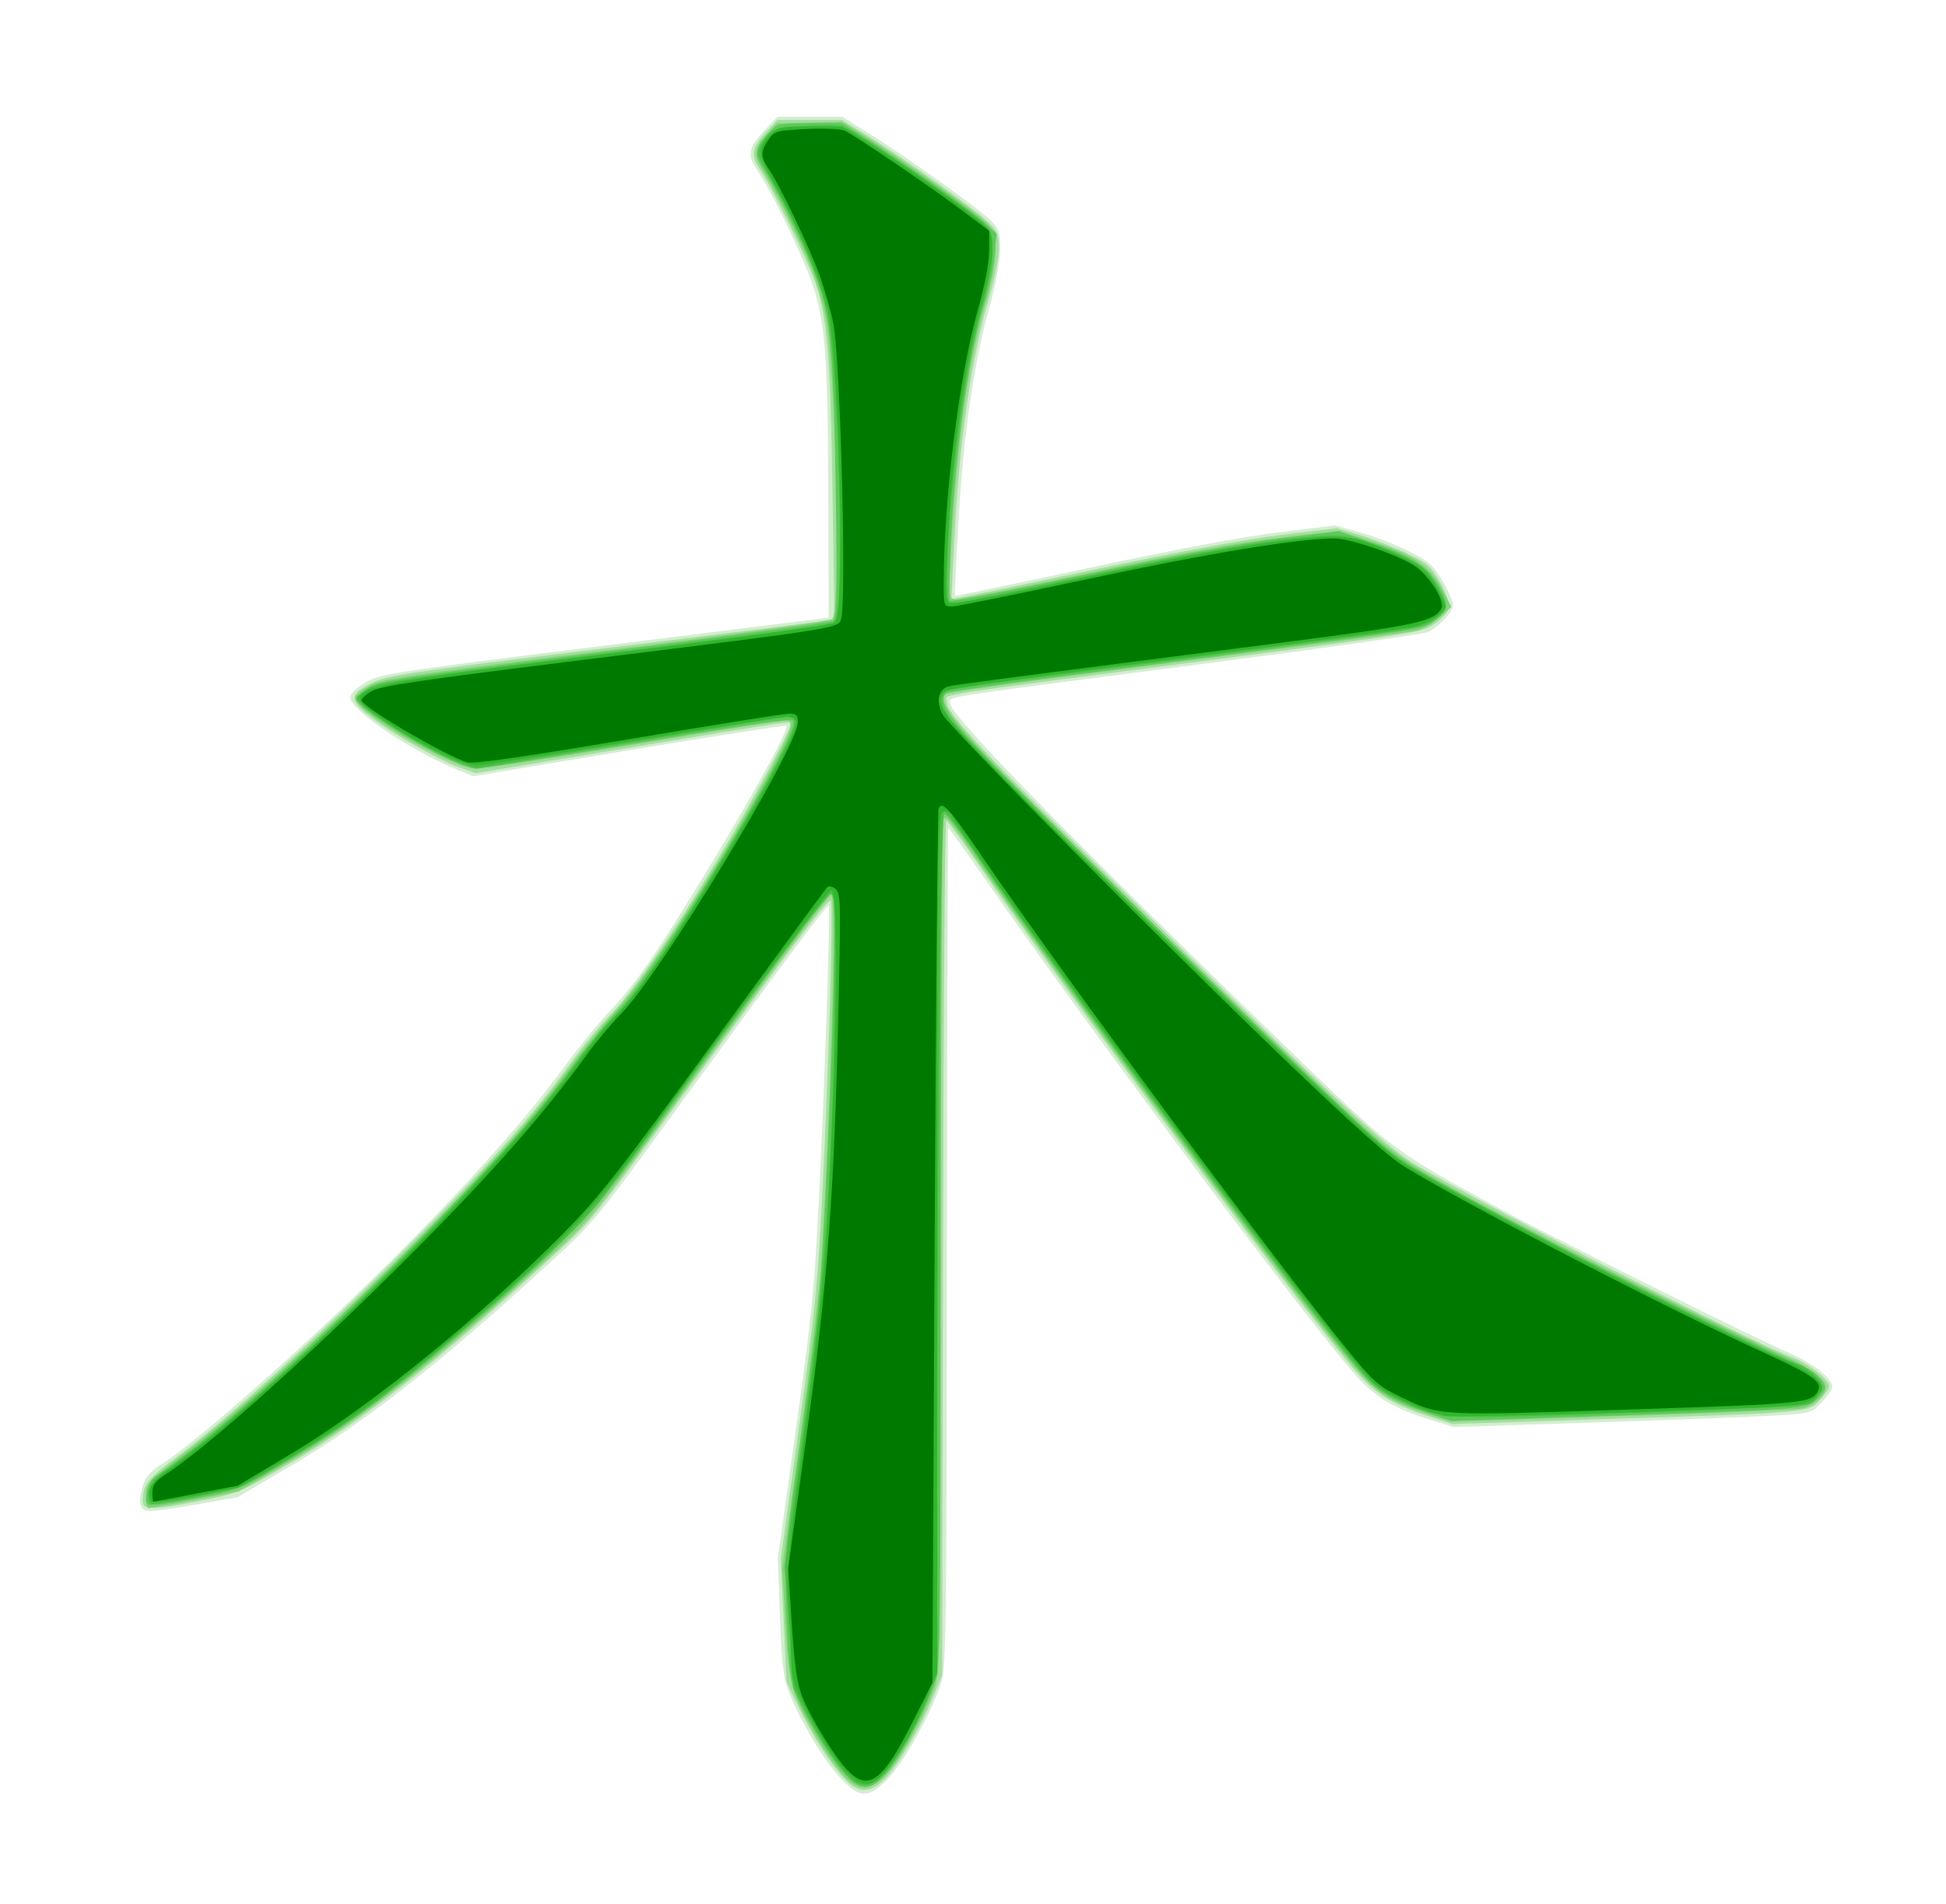 <?xml version="1.0" encoding="UTF-8"?>
<svg version="1.1" viewBox="0 0 600 587" xmlns="http://www.w3.org/2000/svg">
<defs>
<filter id="a" x="0" y="0" width="1" height="1" color-interpolation-filters="sRGB">
<feGaussianBlur result="result1" stdDeviation="4"/>
<feComposite in="result1" in2="result1" operator="in" result="result4"/>
<feGaussianBlur in="result4" result="result6" stdDeviation="2"/>
<feComposite in="result6" in2="result4" operator="xor" result="result8"/>
<feComposite in="result4" in2="result8" operator="atop" result="fbSourceGraphic"/>
<feSpecularLighting lighting-color="rgb(255,255,255)" in="fbSourceGraphic" result="result1" specularConstant="1.3" specularExponent="10" surfaceScale="3">
<feDistantLight azimuth="235" elevation="55"/>
</feSpecularLighting>
<feComposite in="result1" in2="fbSourceGraphic" operator="atop" result="result2"/>
<feComposite in="fbSourceGraphic" in2="result2" k2="1" k3="1" operator="arithmetic" result="result4"/>
<feComposite in="result4" in2="SourceGraphic" result="result9"/>
<feBlend in2="result2" mode="multiply" result="fbSourceGraphic"/>
<feColorMatrix in="fbSourceGraphic" result="fbSourceGraphicAlpha" values="0 0 0 -1 0 0 0 0 -1 0 0 0 0 -1 0 0 0 0 1 0"/>
<feColorMatrix in="fbSourceGraphic" result="result0" values="1 0 0 0 0 0 1 0 0 0 0 0 1 0 0 0 0 0 0.85 0"/>
<feGaussianBlur in="fbSourceGraphicAlpha" stdDeviation="7"/>
<feSpecularLighting result="result10" specularConstant="0.9" specularExponent="25" surfaceScale="5">
<feDistantLight azimuth="225" elevation="60"/>
</feSpecularLighting>
<feComposite in2="result0" operator="atop"/>
</filter>
</defs>
<g transform="translate(-8.014 -4.007)">
<path d="m267.05 552.14c-5.024-5.361-12.056-17.058-15.58-25.913-1.947-4.892-2.38-8.361-2.965-23.73l-0.685-18 5.549-39.5c4.775-33.987 5.763-43.757 7.083-70 1.829-36.381 3.671-91.21 3.084-91.797-0.461-0.461-13.239 16.623-45.036 60.216-27.622 37.868-27.098 37.235-42.058 50.926-32.801 30.022-55.96 48.193-77.865 61.095l-17.297 10.188-12.904 2.304c-7.097 1.267-13.793 2.133-14.878 1.924-2.48-0.478-2.918-2.648-1.519-7.532 0.874-3.05 2.254-4.573 6.809-7.514 3.148-2.03 11.569-8.71 18.719-14.85 42.082-36.116 84.044-79.078 104.38-106.87 4.189-5.724 10.412-13.374 13.83-17 7.595-8.058 12.661-15.143 24.734-34.593 16.756-26.993 31.081-52.637 30.005-53.713-0.248-0.248-22.069 3.149-48.489 7.55l-48.037 8.002-5.713-2.36c-14.25-5.89-32.2-18.13-32.2-21.96 0-1.121 1.824-2.896 4.716-4.591 4.506-2.641 7.79-3.147 73.75-11.374l69.034-8.61-0.134-39.471c-0.155-45.53-1.052-54.495-6.857-68.519-4.416-10.669-11.461-24.704-14.983-29.851-3.287-4.804-2.859-7.116 2.331-12.571l3.83-4.04h20.004l8.903 5.585c12.1 7.592 34.33 23.577 37.4 26.889 2.16 2.333 2.479 3.552 2.349 8.967-0.085 3.521-1.497 11.04-3.224 17.163-4.799 17.012-8.042 39.201-9.56 65.396-0.749 12.925-1.269 23.601-1.155 23.725 0.113 0.123 18.855-3.776 41.648-8.667 26.185-5.618 47.716-9.651 58.484-10.955l17.042-2.064 7.659 2.082c4.212 1.145 10.924 3.724 14.914 5.731 6.259 3.148 7.707 4.404 10.545 9.149 1.81 3.025 3.292 6.428 3.294 7.563 4e-3 2.146-3.901 6.373-7.683 8.316-1.203 0.618-33.378 5.165-71.5 10.105-82.8 10.73-75.81 9.63-75.81 12.02 0 3.732 42.52 47.033 110.55 112.58 26.035 25.085 27.193 25.928 60.259 43.856 16.015 8.683 77.395 39.245 87.664 43.648 7.455 3.197 13.434 7.889 13.501 10.596 0.016 0.648-1.433 2.729-3.221 4.624-3.171 3.362-3.493 3.462-13.25 4.098-5.5 0.359-30.312 1.316-55.138 2.127l-45.138 1.475-6.862-2.117c-11.869-3.661-17.683-7.207-24.162-14.735-17.734-20.605-83.514-108.83-114.73-153.88-5.421-7.824-9.978-14.104-10.126-13.956-0.148 0.148-0.325 58.452-0.393 129.56-0.118 122.97-0.214 129.56-1.972 134.67-3.214 9.342-11.256 23.741-16.021 28.684-6.201 6.433-8.813 6.417-14.911-0.09z" fill="#d3eecf"/>
<path d="m268.54 552.61c-4.59-4.867-10.046-13.373-14.326-22.336l-3.71-7.77-0.872-19-0.872-19 5.614-40.5c4.777-34.461 5.839-44.974 7.124-70.5 2.14-42.52 3.517-90.861 2.614-91.779-0.746-0.758-9.722 11.118-48.963 64.779-25.941 35.474-23.988 33.135-39.645 47.473-32.364 29.638-55.876 48.132-76.892 60.481-16.539 9.719-17.134 9.973-28.5 12.211-15.319 3.015-18.112 3.029-18.095 0.086 0.03-4.868 1.488-6.795 9.899-13.075 15.283-11.413 41.829-35.377 67.189-60.654 26.659-26.572 43.045-44.822 54.252-60.421 3.931-5.471 9.913-12.773 13.294-16.226 6.352-6.488 19.498-25.6 32.584-47.374 10.584-17.609 22.841-40.295 22.418-41.491-0.436-1.234 5.48-2.075-50.038 7.108l-46.888 7.755-5.112-1.787c-6.222-2.175-20.304-10.143-27.112-15.339-6.857-5.234-6.908-7.093-0.289-10.476 4.92-2.514 9.892-3.266 71.289-10.773 36.3-4.438 67.303-8.328 68.895-8.644l2.895-0.575-0.599-39.639c-0.63-42.04-1.75-54.73-5.73-65.15-3.04-7.967-13.31-28.847-16.43-33.399-3.219-4.698-2.859-7.048 1.84-12.031l3.37-3.57h19.856l7.264 4.479c11.07 6.825 32.852 22.324 37.238 26.496 3.53 3.358 3.905 4.199 3.905 8.74 0 2.764-1.393 9.696-3.096 15.405-5.027 16.851-8.854 42.285-10.365 68.88-0.734 12.925-1.244 23.599-1.134 23.72 0.11 0.121 19.112-3.805 42.225-8.723 26.204-5.576 48.519-9.733 59.277-11.043l17.253-2.1 7.17 2.152c3.943 1.184 10.4 3.693 14.348 5.576 6.359 3.033 7.537 4.05 10.32 8.915 1.728 3.02 2.998 6.488 2.822 7.705-0.177 1.222-2.124 3.479-4.348 5.039-3.93 2.756-5.611 3.031-69 11.26-91.29 11.84-81.47 10.26-81.47 13.11 0 3.467 11.335 15.549 56.642 60.376 59.871 59.238 78.546 76.695 87.89 82.16 24.346 14.239 103.68 54.806 116.13 59.385 4.844 1.781 11.339 6.895 11.339 8.928 0 0.595-1.283 2.485-2.85 4.202-3.551 3.888-2.896 3.83-66.523 5.889l-46.873 1.517-6.627-2.18c-12.85-4.228-17.456-7.215-24.88-16.132-20.56-24.69-89.31-117.2-113.75-153.04-5.5-8.067-10.333-14.682-10.739-14.699-0.407-0.018-0.857 59.256-1 131.72l-0.26 131.75-2.878 7c-3.991 9.707-11.481 22.158-15.407 25.611-4.399 3.87-7.688 3.728-11.678-0.503z" fill="#a3de9e"/>
<path d="m267.48 550.75c-4.581-5.301-11.698-17.294-14.302-24.1-1.458-3.811-2.235-9.569-2.99-22.15l-1.019-17 5.46-39.496c3.003-21.723 5.878-45.348 6.39-52.5 2.91-40.61 5.05-115.5 3.31-115.5-0.907 0-15.087 18.957-53.462 71.473-20.614 28.211-21.03 28.702-35.422 41.873-32.641 29.872-56.316 48.464-77.61 60.95l-16.34 9.57-13.469 2.57c-7.408 1.41-13.821 2.56-14.25 2.56-0.43 0-0.781-1.63-0.781-3.62 0-4.03-0.07-3.95 14.437-15.36 16.036-12.61 39.623-34.08 62.643-57.02 24.675-24.593 41.038-42.836 52.809-58.88 4.189-5.709 10.877-13.939 14.862-18.288 10.708-11.686 33.126-46.616 48.296-75.252 6.21-11.74 7.05-14.58 4.31-14.58-0.904 0-21.824 3.375-46.489 7.5s-46.634 7.5-48.819 7.5c-7.55 0-37.55-17.47-37.55-21.86 0-0.7 2.025-2.366 4.5-3.703 4.038-2.18 11.523-3.299 72.843-10.888 37.871-4.687 68.97-8.979 69.75-9.626 2.836-2.353 1.105-78.654-2.13-93.909-0.873-4.117-2.749-10.417-4.168-14-3.041-7.676-11.461-24.734-14.887-30.162-3.175-5.03-3.041-6.811 0.843-11.152l3.25-3.633 20.104-0.521 7.615 4.747c10.638 6.63 32.633 22.286 36.531 26.002 2.941 2.804 3.25 3.652 3.25 8.934 0 3.603-1.166 9.746-3.048 16.054-5.757 19.302-9.52 47.861-11.162 84.718-0.261 5.852-0.09 6.529 1.71 6.787 1.1 0.158 20-3.575 42-8.295 27.206-5.837 45.814-9.266 58.176-10.723l18.176-2.141 10.037 3.288c13.484 4.416 17.866 7.358 21.61 14.509l3 5.729-3.896 3.405c-2.143 1.873-5.293 3.648-7 3.945-2.994 0.521-43.608 5.81-111.6 14.535-17.875 2.294-32.895 4.54-33.377 4.992-2.01 1.885 1.02 6.579 11.743 18.187 12.581 13.621 61.983 62.573 99.688 98.781 27.384 26.296 27.265 26.212 65.446 46.452 22.452 11.902 70.065 35.576 81.5 40.523 7.442 3.22 13 7.314 13 9.577 0 2.659-4.04 6.198-7.718 6.76-2.08 0.318-27.278 1.344-55.995 2.28l-52.213 1.702-6.787-2.276c-11.894-3.989-15.793-6.51-22.847-14.772-19.287-22.592-93.775-122.94-119.91-161.55-4.687-6.923-6.103-8.419-6.625-7-0.365 0.993-0.733 60.667-0.819 132.61-0.153 129.23-0.18 130.87-2.201 136-3.587 9.109-9.942 20.482-14.06 25.16-5.476 6.221-9.146 6.294-14.339 0.285z" fill="#83d27a"/>
<path d="m268.75 551.25c-4.439-4.555-12.976-18.561-15.617-25.62-1.523-4.069-2.074-9.059-2.612-23.644-0.666-18.044-0.586-19.167 3.346-46.986 6.803-48.124 7.065-50.602 8.618-81.5 2.158-42.934 3.579-91.562 2.72-93.097-0.404-0.722-1.201-0.996-1.771-0.608-1.084 0.737-29.717 39.481-54.47 73.705-16.294 22.529-29.302 36.394-53.842 57.39-25.701 21.99-38.681 31.749-56.121 42.195-16.978 10.169-17.247 10.286-28.82 12.564-6.425 1.265-12.979 2.311-14.563 2.325-2.772 0.024-2.858-0.117-2.283-3.725 0.369-2.313 1.46-4.325 2.846-5.25 16.445-10.975 47.707-39.034 79.825-71.647 24.593-24.972 38.158-40.291 49.752-56.186 4.145-5.683 9.844-12.658 12.663-15.5 12.482-12.583 57.168-86.551 54.078-89.514-0.642-0.616-17.831 1.865-48 6.926-25.85 4.337-48.197 7.893-49.659 7.903-5.85 0.05-36.84-17.96-36.84-21.4 0-0.756 1.688-2.398 3.75-3.647 3.316-2.009 11.747-3.277 72.871-10.96 38.017-4.778 69.694-9.042 70.395-9.475 1.014-0.627 1.152-8.877 0.675-40.389-0.692-45.763-1.701-55.406-7.186-68.656-4.261-10.293-11.733-25.32-15.181-30.53-2.884-4.358-2.585-6.355 1.627-10.864 2.8-3.003 3-3.05 12.73-3.05h9.89l7.502 4.75c11.895 7.531 32.054 21.805 36.31 25.71l3.894 3.572-0.617 6.734c-0.34 3.704-1.76 10.334-3.16 14.734-4.398 13.856-8.5 41.587-9.985 67.5-0.741 12.925-1.035 23.83-0.654 24.234 0.381 0.404 19.582-3.284 42.669-8.195 26.446-5.625 48.479-9.722 59.552-11.073l17.576-2.144 9.414 3.148c12.45 4.163 17.436 7.207 20.992 12.814 3.976 6.27 3.798 8.609-0.892 11.712-4.089 2.706 2.66 1.708-118.07 17.458-17.261 2.252-31.774 4.335-32.25 4.629-2.459 1.52-0.495 5.823 6.006 13.161 8.895 10.041 93.676 94.131 115.2 114.26 15.588 14.579 17.483 16.01 32 24.171 27.822 15.641 88.375 46.232 110.1 55.621 2.566 1.109 5.444 3.204 6.394 4.655 1.688 2.576 1.665 2.705-0.996 5.482-3.418 3.568-3.539 3.578-65.937 5.617l-46.873 1.531-6.627-2.18c-9.11-2.996-15.308-6.237-19.01-9.939-11.587-11.587-96.671-125.53-121.35-162.51-4.546-6.812-8.829-12.401-9.516-12.421-0.994-0.028-1.25 26.882-1.25 131.31 0 127.21-0.061 131.52-1.933 136.96-3.023 8.787-11.045 23.588-15.086 27.837-4.732 4.974-7.465 4.998-12.229 0.109z" fill="#5fc85b"/>
<path d="m272.28 553.91c-2.94-1.093-9.866-10.622-15.276-21.021l-4.366-8.391-2.682-37.73 5.478-39.135c7.168-51.207 9.665-87.035 9.94-142.63 0.105-21.083-0.113-25.5-1.254-25.5-1.168 0-44.269 57.517-67.27 89.77-5.164 7.241-10.899 13.366-22.158 23.666-15.881 14.527-36.969 32.491-50.964 43.412-7.126 5.561-30.778 20.525-39.889 25.236-3.402 1.759-27.565 6.735-29.361 6.045-0.677-0.26-0.97-1.724-0.705-3.525 0.358-2.439 1.939-4.177 7.588-8.343 34.918-25.748 99.294-89.719 122.53-121.76 4.186-5.772 9.469-12.35 11.74-14.616 9.155-9.14 18.729-22.997 36.542-52.889 12.66-21.22 20.84-36.66 20.84-39.32 0-1.401-0.618-2.161-1.75-2.153-0.963 7e-3 -23.069 3.591-49.127 7.964l-47.377 7.952-5.456-1.918c-9.28-3.26-31.29-17.22-31.29-19.85 0-0.436 1.742-1.772 3.87-2.968 3.316-1.864 13.67-3.389 72.338-10.653 37.657-4.663 69.158-8.743 70.002-9.067 2.102-0.806 2.796-6.929 2.762-24.363-0.055-28.656-1.8-61.185-3.817-71.148-2.07-10.268-9.7-28.478-17.57-41.96-3.986-6.832-4.261-7.723-3.083-10.002 2.55-4.933 4.44-5.747 14.498-6.239 7.2-0.353 10.226-0.102 12.5 1.039 6.595 3.307 36.134 23.851 41.75 29.038 2.419 2.233 2.75 3.271 2.75 8.605 0 3.756-1.147 10.062-3.014 16.563-5.84 20.367-10.98 60.537-10.98 85.877 0 5.233 0.262 6.122 1.804 6.122 0.992 0 20.68-4.014 43.75-8.921 28.535-6.069 47.165-9.494 58.269-10.713 15.54-1.707 16.64-1.709 22.943-0.056 3.641 0.955 9.876 3.302 13.856 5.216 6.453 3.104 7.584 4.09 10.462 9.119 3.577 6.252 3.394 7.378-1.769 10.898-2.204 1.502-6.683 2.515-16.906 3.821-7.649 0.978-25.383 3.285-39.408 5.128s-40.125 5.21-58 7.481-33.264 4.355-34.199 4.629c-3.045 0.893-3.168 4.244-0.314 8.556 6.946 10.497 128.11 129.41 138.86 136.28 17.497 11.182 111.67 59.69 121.73 62.707 2.103 0.63 5.046 2.422 6.542 3.983 2.39 2.495 2.579 3.145 1.562 5.377-0.636 1.396-2.274 2.964-3.64 3.483-1.366 0.519-26.572 1.728-56.014 2.687-58.78 1.914-56.949 2.017-69.911-3.932-5.465-2.508-8.064-4.53-12.611-9.814-18.03-20.96-89.29-116.69-117.38-157.69-5.37-7.84-10.1-14.25-10.53-14.25-1 0-2.09 100.96-2.09 193.24v72.915l-2.645 6.671c-5.278 13.311-13.625 25.768-18.355 27.393-0.825 0.283-2.499 0.144-3.72-0.31z" fill="#4cbd44"/>
<path d="m267.57 548.75c-2.524-2.885-7.059-10.103-10.078-16.039-5.189-10.203-5.493-11.213-5.575-18.504-0.048-4.241-0.432-11.761-0.854-16.711-0.68-7.987-0.118-13.782 5.001-51.5 3.742-27.575 6.143-49.348 6.836-62 3.292-60.056 3.9-105.5 1.413-105.5-1.13 0-25.16 32.119-55.809 74.597-15.626 21.657-29.527 36.468-53.5 57.001-26.07 22.33-40.528 33.194-57.23 43.002l-16.347 9.6-13.294 2.516c-10.925 2.067-13.388 2.272-13.819 1.148-1.108-2.887 0.804-6.1 5.413-9.101 13.351-8.691 47.813-39.908 78.28-70.908 22.765-23.164 38.556-41.172 49.498-56.446 3.3-4.606 8.497-10.88 11.548-13.94 12.037-12.073 56.898-86.01 54.52-89.857-0.38-0.61-1.8-1.11-3.17-1.11-1.365 0-22.695 3.375-47.4 7.5s-46.396 7.5-48.202 7.5c-3.971 0-18.556-7.123-28.297-13.819-14.828-10.193-14.903-10.171 69.342-20.616 37.843-4.692 68.971-8.995 69.75-9.641 2.889-2.397 1.285-78.375-2.012-95.304-1.673-8.593-7.927-23.54-16.304-38.97-5.688-10.476-5.823-11.689-1.793-16.038 2.3-2.475 2.94-2.61 12.32-2.61h9.895l8.791 5.519c11.194 7.027 30.408 20.645 34.426 24.399 2.712 2.534 3.086 3.534 3.07 8.233-0.01 2.98-1.337 9.778-2.996 15.349-4.885 16.402-8.879 42.802-10.413 68.833-1.027 17.417-1.081 23.459-0.22 24.346 0.877 0.902 10.882-0.907 42.646-7.711 27.167-5.82 47.678-9.638 59.388-11.055 20.303-2.457 22.703-2.166 37.129 4.499 7.115 3.287 9.356 5.452 12.974 12.531 1.756 3.435 1.753 3.449-0.88 5.714-1.452 1.249-4.321 2.736-6.376 3.304-2.055 0.569-21.511 3.309-43.236 6.09-83.695 10.713-101.54 13.174-102.75 14.166-4.632 3.803-1.307 7.607 58.381 66.781 61.716 61.185 75.838 74.379 86.369 80.689 21.175 12.687 89.796 47.938 113 58.048 5.584 2.433 10.298 5.19 11.436 6.689 1.929 2.54 1.927 2.559-0.361 4.994-1.78 1.894-3.679 2.575-8.436 3.023-10.412 0.981-102.86 3.762-105.77 3.181-6.947-1.389-18.823-6.875-22.395-10.344-12.894-12.523-115.97-151.11-130.04-174.84-0.674-1.137-1.681-1.557-2.75-1.147-1.57 0.602-1.687 9.786-1.703 132.93l-0.017 132.28-3.316 8.175c-1.824 4.497-4.854 10.716-6.733 13.821-8.78 14.504-11.967 15.699-19.352 7.257z" fill="#2fb82b"/>
<path d="m269.27 549.75c-4.102-4.271-11.564-16.5-14.063-23.046-1.457-3.817-2.278-9.737-3.079-22.211l-1.092-17.006 5.462-39.481c6.878-49.718 8.805-75.983 10.161-138.51 0.596-27.479 0.508-30.118-1.047-31.408-1.01-0.838-2.054-1.04-2.576-0.5-0.483 0.499-16.139 21.833-34.79 47.408-29.933 41.045-35.426 48.033-46.829 59.571-24.886 25.182-59.433 53.189-82.981 67.271l-17.064 10.205-12.894 2.477c-7.095 1.38-13.029 2.49-13.19 2.49-0.16 0-0.292-1.29-0.292-2.87 0-2.268 0.888-3.451 4.25-5.661 12.128-7.974 39.654-32.375 67.597-59.925 29.542-29.126 47.321-48.983 62.095-69.352 2.914-4.018 7.617-9.643 10.452-12.5 12.24-12.32 54.61-82.19 54.61-90.02 0-2.248-0.432-2.664-2.75-2.647-1.512 0.011-23.81 3.573-49.551 7.916-31.708 5.349-47.671 7.646-49.5 7.121-6.407-1.838-30.842-16.052-32.664-19-0.293-0.474 1.023-1.779 2.924-2.9 2.88-1.699 14.344-3.389 68.749-10.135 75.931-9.415 75.372-9.325 76.175-12.321 1.668-6.221-0.245-79.012-2.384-90.701-0.654-3.575-2.557-10.325-4.229-15-3.136-8.769-12.58-28.47-15.893-33.154-2.39-3.38-2.367-5.349 0.106-8.821 1.889-2.652 2.446-2.807 11.75-3.253 5.52-0.265 10.637-0.035 11.767 0.528 3.659 1.823 25.868 16.891 35.25 23.915l9.25 6.926v5.975c0 3.777-1.265 10.465-3.44 18.18-5.84 20.709-10.56 58.439-10.56 84.419 0 7.09 0.061 7.267 2.507 7.267 1.379 0 20.391-3.836 42.25-8.524 36.361-7.799 64.977-12.508 75.686-12.456 4.903 0.024 19.521 5.029 24.702 8.457 4.715 3.12 9.618 11.091 8.203 13.335-2.42 3.836-7.968 5.018-47.347 10.088-89.23 11.489-101.62 13.113-104.16 13.653-3.491 0.742-4.427 4.411-2.222 8.706 2.029 3.952 68.341 70.81 107.2 108.08 19.487 18.691 30.497 28.493 35.308 31.432 19.614 11.981 80.734 43.615 110.37 57.127 14.786 6.74 18.145 8.98 17.193 11.461-1.653 4.308-2.855 4.436-59.049 6.255-59.336 1.922-57.386 2.035-70.161-4.097-6.139-2.947-7.993-4.553-14.802-12.829-22.311-27.117-88.812-116.83-113.87-153.62-10.131-14.873-12.382-17.348-13.389-14.723-0.308 0.802-0.866 61.745-1.24 135.43l-0.67 133.97-5.692 11.377c-9.585 19.159-13.953 22.483-20.537 15.627z" fill="#01a800" filter="url(#a)"/>
</g>
</svg>
